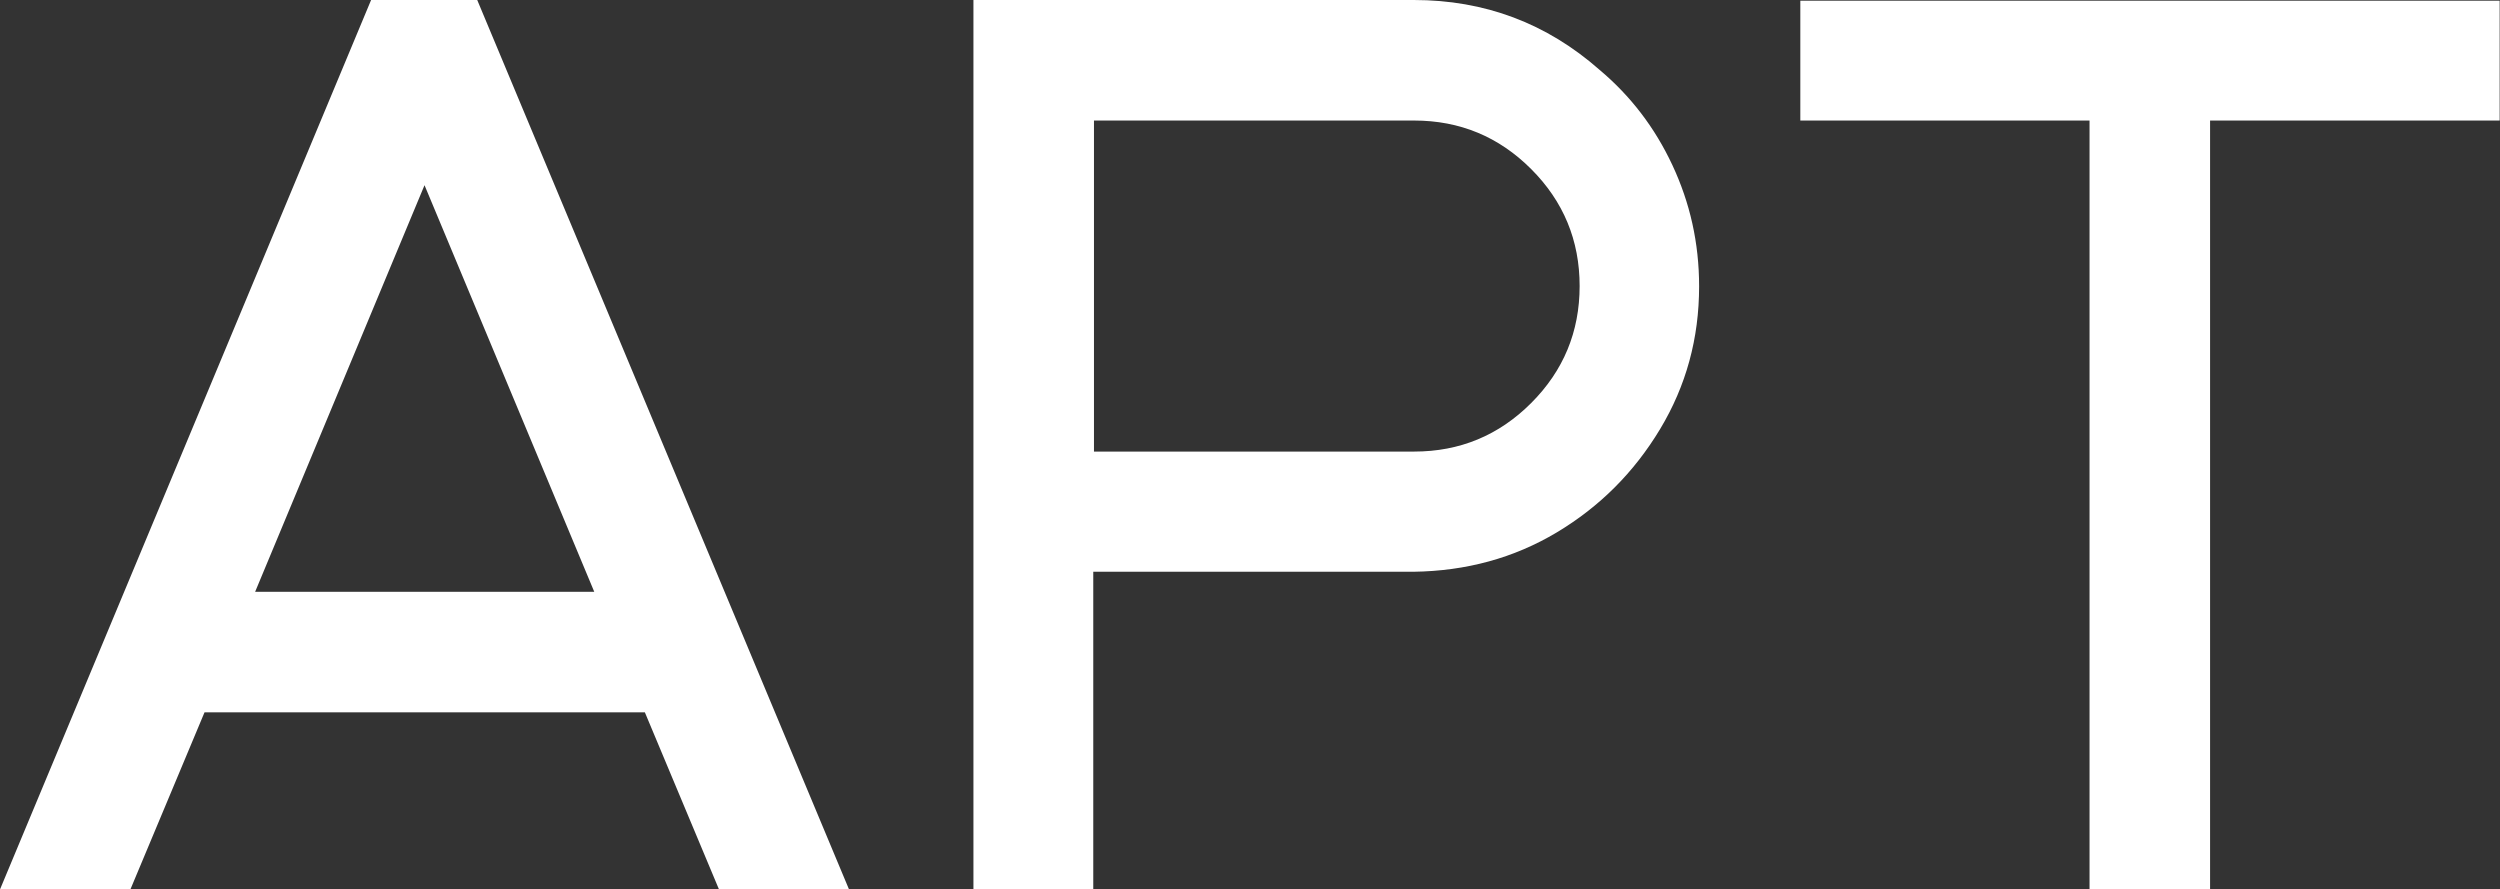 <?xml version="1.0" encoding="UTF-8"?> <svg xmlns="http://www.w3.org/2000/svg" id="Layer_2" data-name="Layer 2" viewBox="0 0 71.14 25.31"><rect x="0" y="0" width="71.14" height="25.31" fill="#333333" stroke="none"/><defs><style> .cls-1 { fill: #fff; stroke-width: 0px; } </style></defs><g id="Layer_1-2" data-name="Layer 1"><g><path class="cls-1" d="m24.17,25.31h-3.71l-2.11-5.04H5.82l-2.11,5.04H0L10.56,0h3.02l10.58,25.31Zm-7.26-8.47l-4.83-11.57-4.82,11.57h9.65Z"></path><path class="cls-1" d="m31.13,25.31h-3.43V0h12.53c2.02,0,3.78.66,5.29,1.99.88.74,1.57,1.64,2.07,2.71s.76,2.21.76,3.45c0,1.48-.37,2.83-1.11,4.06s-1.72,2.21-2.94,2.94-2.58,1.1-4.08,1.12h-9.11v9.05Zm9.11-12.46c1.3,0,2.41-.46,3.33-1.38s1.38-2.03,1.38-3.33-.46-2.41-1.38-3.33-2.03-1.38-3.33-1.38h-9.11v9.42h9.11Z"></path><path class="cls-1" d="m62.89,25.31h-3.43V3.43h-8.23V.02h19.9v3.41h-8.24v21.88Z"></path></g></g></svg> 